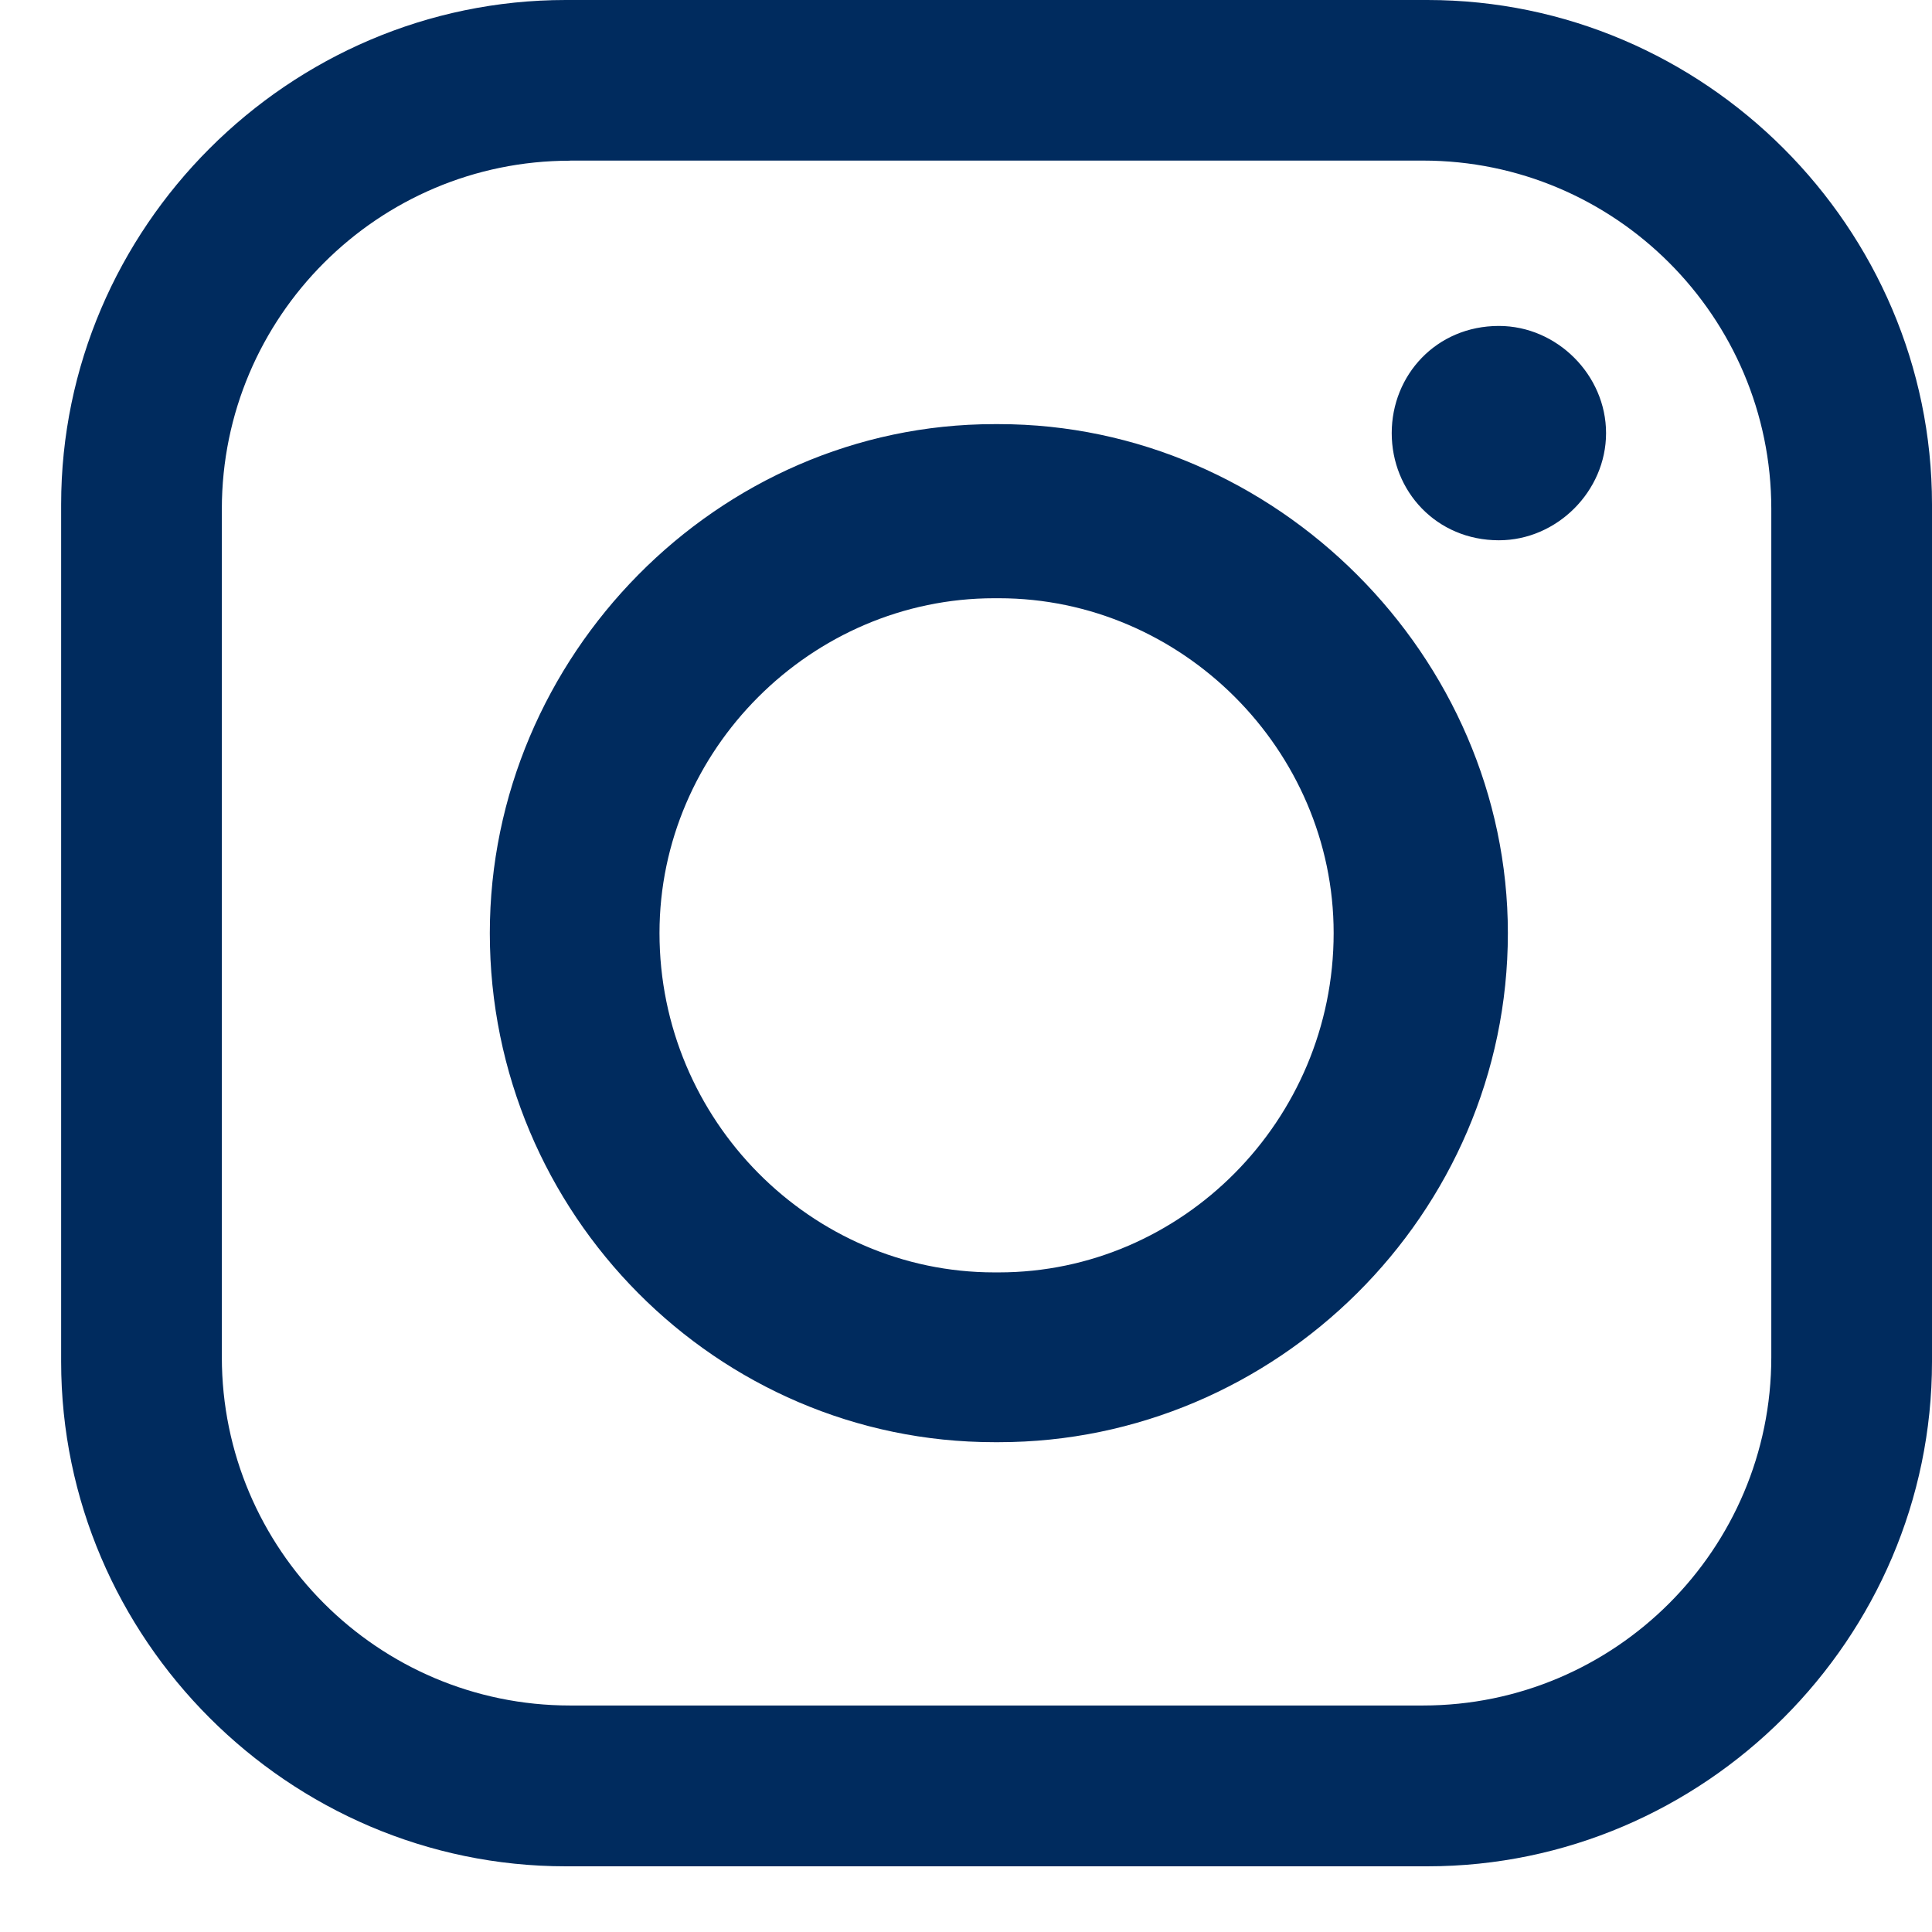 <?xml version="1.0"?>
<svg xmlns="http://www.w3.org/2000/svg" width="17" height="17" viewBox="0 0 17 17" fill="none">
  <path fill-rule="evenodd" clip-rule="evenodd" d="M4.978 -0H12.56C14.997 -0 17 2.003 17 4.439V11.982C17 14.419 14.997 16.422 12.56 16.422H4.978C2.542 16.422 0.538 14.419 0.538 11.982V4.439C0.538 2.003 2.542 -0 4.978 -0ZM13.189 2.868C13.7 2.868 14.132 3.3 14.132 3.811C14.132 4.322 13.7 4.754 13.189 4.754C12.639 4.754 12.246 4.322 12.246 3.811C12.246 3.3 12.639 2.868 13.189 2.868ZM8.749 3.732H8.789C11.225 3.732 13.268 5.775 13.268 8.211C13.268 10.686 11.225 12.69 8.789 12.69H8.749C6.313 12.69 4.31 10.686 4.31 8.211C4.31 5.775 6.313 3.732 8.749 3.732ZM8.749 5.264H8.789C10.399 5.264 11.735 6.599 11.735 8.21C11.735 9.86 10.399 11.196 8.789 11.196H8.749C7.139 11.196 5.803 9.86 5.803 8.21C5.803 6.599 7.139 5.264 8.749 5.264ZM5.017 1.413H12.521C14.211 1.413 15.586 2.788 15.586 4.478V11.942C15.586 13.632 14.211 15.007 12.521 15.007H5.016C3.327 15.007 1.952 13.632 1.952 11.942V4.479C1.952 2.789 3.327 1.414 5.016 1.414L5.017 1.413Z" fill="#002B5E"/>
</svg>
